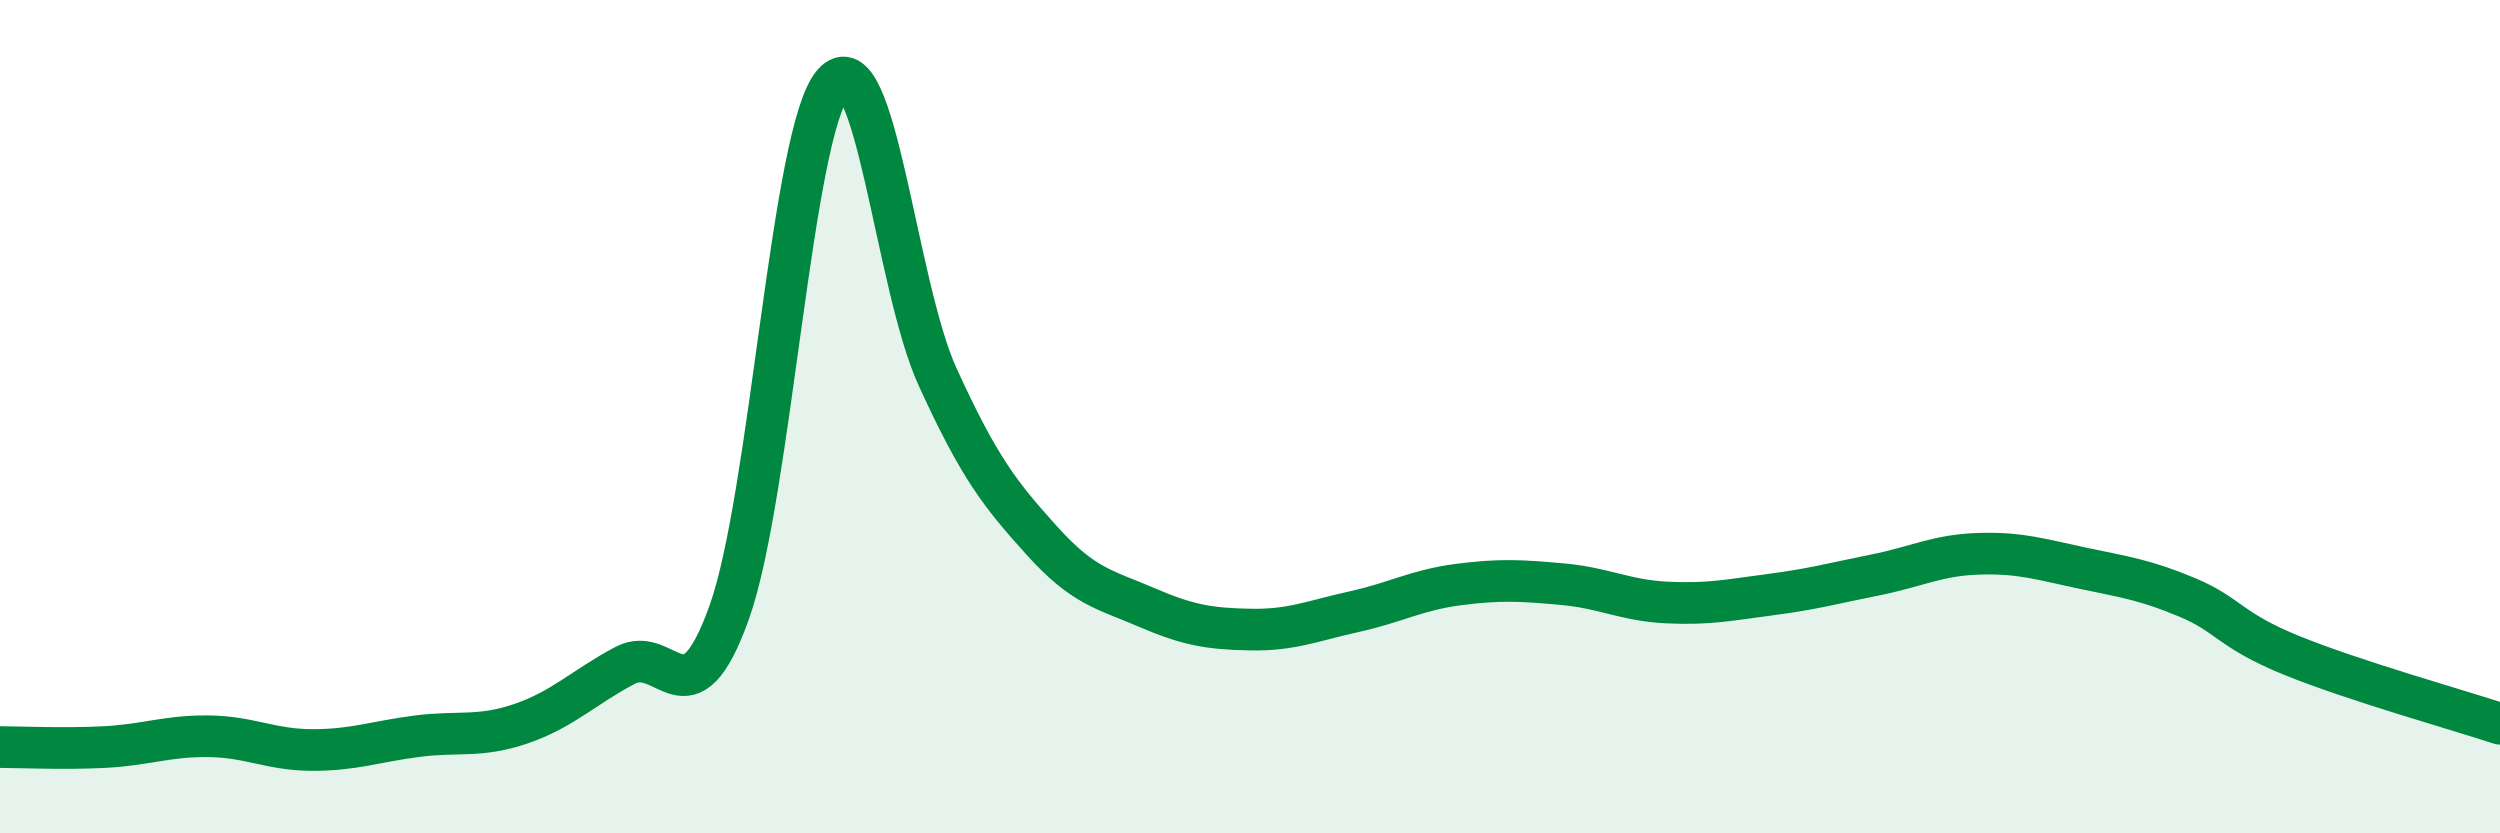
    <svg width="60" height="20" viewBox="0 0 60 20" xmlns="http://www.w3.org/2000/svg">
      <path
        d="M 0,17.93 C 0.5,17.93 1.5,17.98 2.5,17.93 C 3.5,17.88 4,17.66 5,17.67 C 6,17.68 6.5,18 7.5,18 C 8.5,18 9,17.8 10,17.67 C 11,17.54 11.5,17.71 12.5,17.37 C 13.5,17.03 14,16.5 15,15.97 C 16,15.44 16.5,17.49 17.5,14.7 C 18.5,11.91 19,3.13 20,2 C 21,0.87 21.5,6.85 22.5,9.04 C 23.5,11.23 24,11.86 25,12.97 C 26,14.08 26.5,14.14 27.5,14.57 C 28.5,15 29,15.09 30,15.11 C 31,15.13 31.5,14.9 32.5,14.68 C 33.5,14.46 34,14.16 35,14.03 C 36,13.9 36.5,13.93 37.5,14.02 C 38.5,14.11 39,14.41 40,14.46 C 41,14.51 41.5,14.4 42.5,14.27 C 43.5,14.14 44,14 45,13.8 C 46,13.6 46.5,13.32 47.5,13.29 C 48.5,13.26 49,13.43 50,13.64 C 51,13.85 51.5,13.92 52.5,14.34 C 53.5,14.76 53.5,15.12 55,15.73 C 56.5,16.34 59,17.04 60,17.37L60 20L0 20Z"
        fill="#008740"
        opacity="0.1"
        stroke-linecap="round"
        stroke-linejoin="round"
      />
      <path
        d="M 0,17.93 C 0.5,17.93 1.5,17.98 2.5,17.93 C 3.5,17.88 4,17.66 5,17.67 C 6,17.68 6.5,18 7.5,18 C 8.5,18 9,17.8 10,17.67 C 11,17.54 11.5,17.71 12.5,17.37 C 13.5,17.03 14,16.5 15,15.97 C 16,15.44 16.5,17.49 17.5,14.7 C 18.5,11.91 19,3.13 20,2 C 21,0.87 21.5,6.85 22.5,9.04 C 23.5,11.23 24,11.86 25,12.97 C 26,14.08 26.5,14.14 27.5,14.57 C 28.5,15 29,15.09 30,15.11 C 31,15.13 31.5,14.9 32.5,14.68 C 33.5,14.46 34,14.16 35,14.03 C 36,13.9 36.5,13.93 37.5,14.02 C 38.5,14.11 39,14.41 40,14.46 C 41,14.51 41.5,14.4 42.5,14.27 C 43.5,14.14 44,14 45,13.8 C 46,13.6 46.5,13.32 47.5,13.29 C 48.5,13.26 49,13.43 50,13.64 C 51,13.85 51.5,13.92 52.5,14.34 C 53.5,14.76 53.5,15.12 55,15.73 C 56.5,16.34 59,17.04 60,17.37"
        stroke="#008740"
        stroke-width="1"
        fill="none"
        stroke-linecap="round"
        stroke-linejoin="round"
      />
    </svg>
  